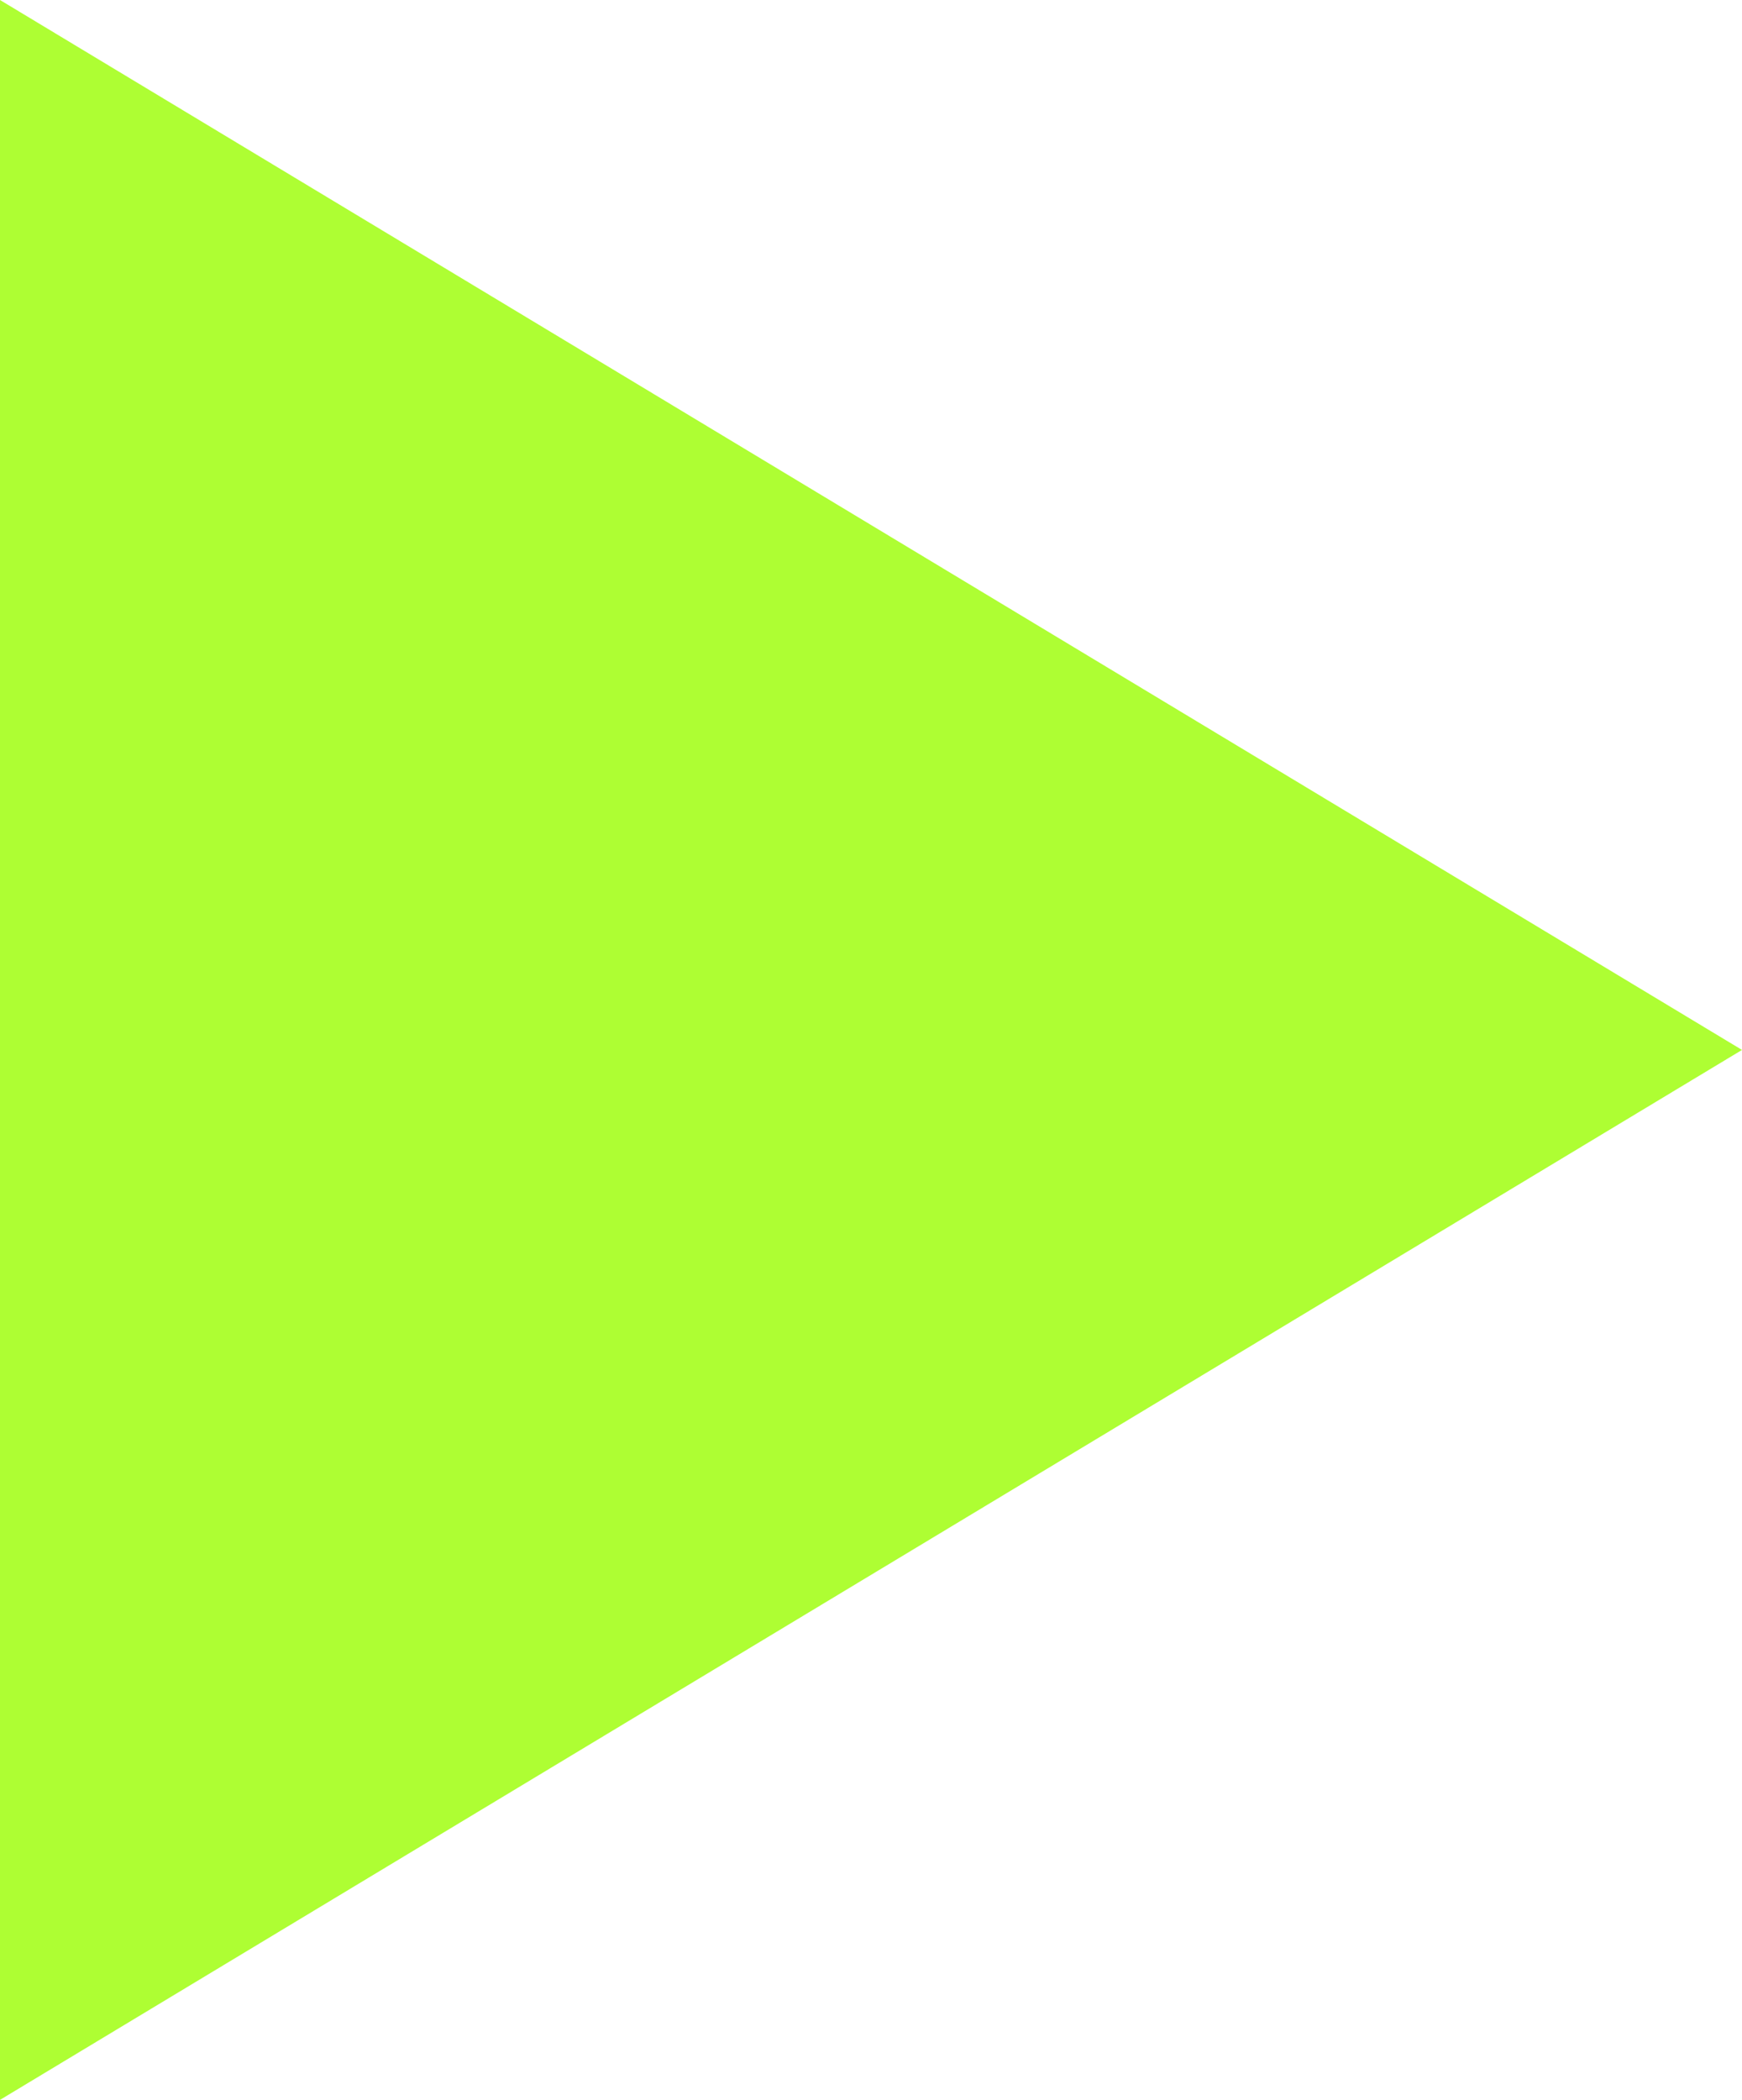 <?xml version="1.0" encoding="utf-8"?>
<!-- Generator: Adobe Illustrator 23.0.0, SVG Export Plug-In . SVG Version: 6.00 Build 0)  -->
<svg version="1.1" id="Layer_1" xmlns="http://www.w3.org/2000/svg" xmlns:xlink="http://www.w3.org/1999/xlink" x="0px" y="0px"
	 viewBox="0 0 78 94" style="enable-background:new 0 0 78 94;" xml:space="preserve">
<style type="text/css">
	.st0{fill:#AEFE33;}
</style>
<path class="st0" d="M78,47L0,94L0,0L78,47z"/>
</svg>
